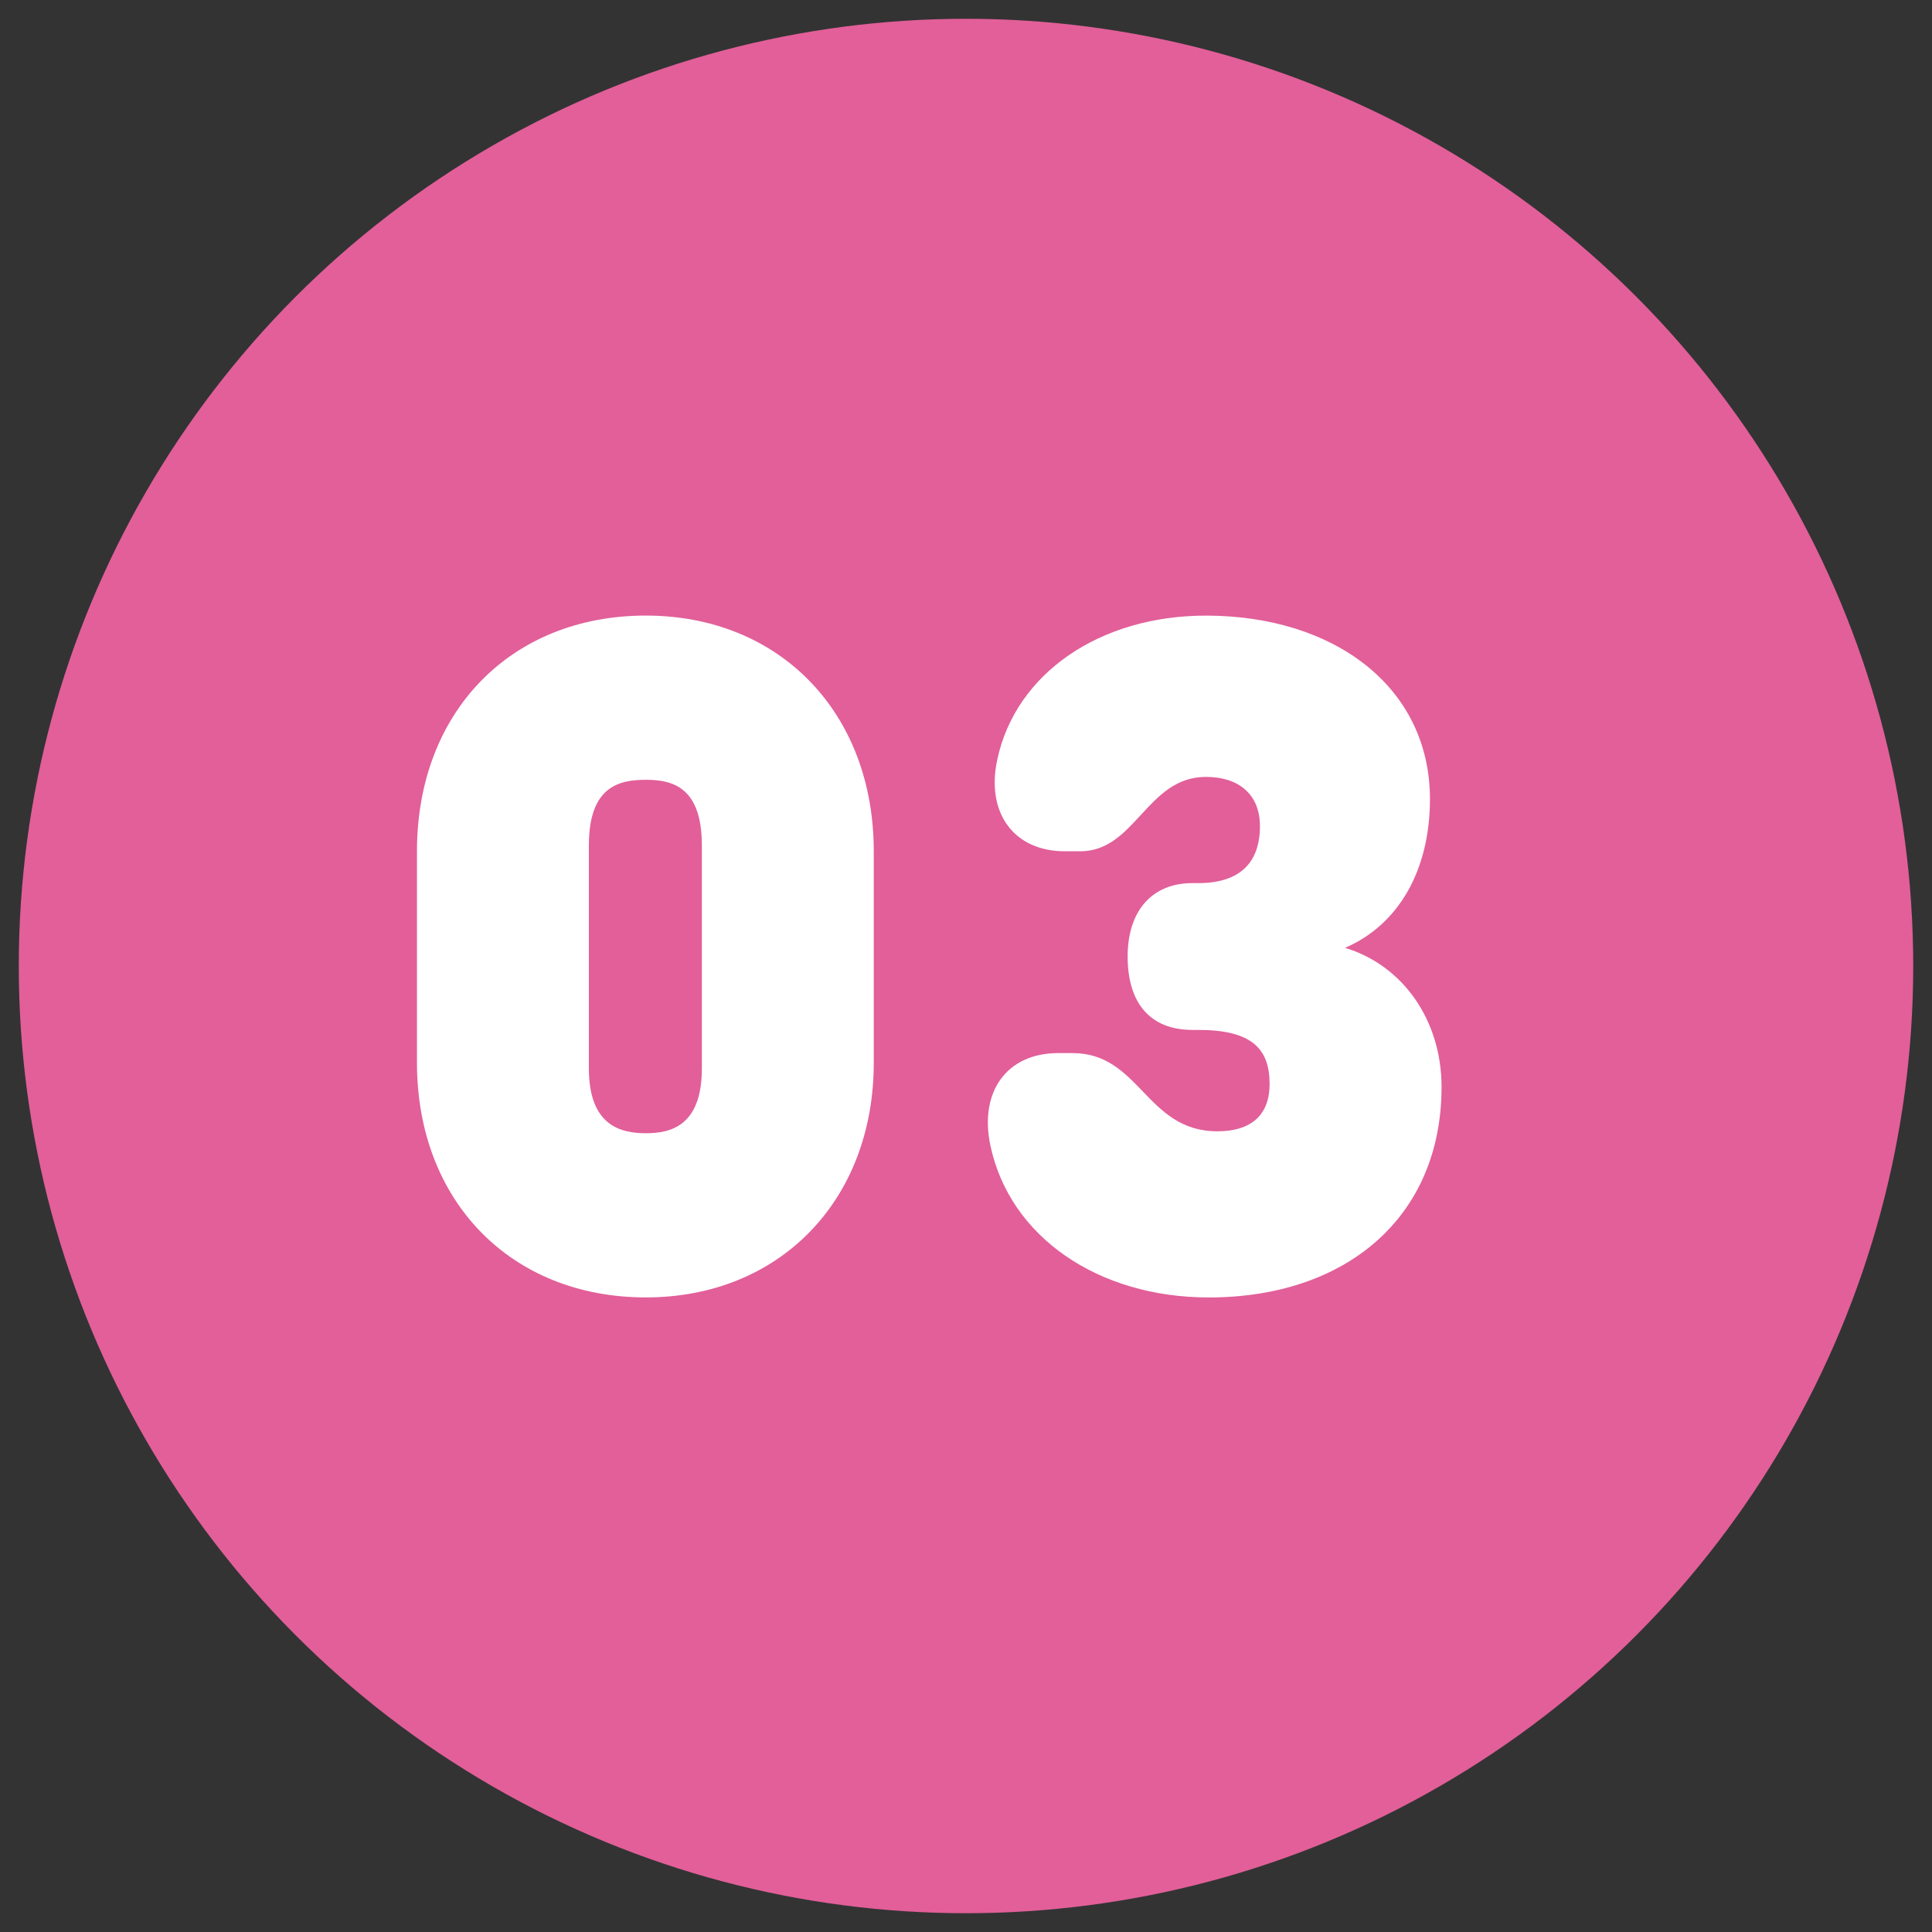 <?xml version="1.0" encoding="utf-8"?>
<!-- Generator: Adobe Illustrator 28.0.0, SVG Export Plug-In . SVG Version: 6.00 Build 0)  -->
<svg version="1.1" id="レイヤー_1" xmlns="http://www.w3.org/2000/svg" xmlns:xlink="http://www.w3.org/1999/xlink" x="0px"
	 y="0px" viewBox="0 0 50 50" style="enable-background:new 0 0 50 50;" xml:space="preserve">
<rect x="0" y="0" width="50" height="50" fill="#333333" stroke="none"/>
<g>
	<circle style="fill:#E25F99;" cx="25" cy="25" r="24.514"/>
	<g>
		<path style="fill:#FFFFFF;" d="M10.791,27.503V22.03c0-3.6,2.425-6.099,5.924-6.099c3.449,0,5.898,2.499,5.898,6.099v5.474
			c0,3.574-2.449,6.073-5.898,6.073C13.216,33.577,10.791,31.078,10.791,27.503z M18.164,27.653v-5.773
			c0-1.524-0.774-1.699-1.449-1.699c-0.7,0-1.475,0.175-1.475,1.699v5.773c0,1.5,0.85,1.675,1.475,1.675
			C17.339,29.328,18.164,29.153,18.164,27.653z"/>
		<path style="fill:#FFFFFF;" d="M25.633,29.653c-0.3-1.399,0.425-2.399,1.75-2.399h0.375c0.865,0,1.34,0.496,1.822,0.997
			c0.492,0.511,0.992,1.027,1.927,1.027c0.85,0,1.35-0.4,1.35-1.225c0-0.918-0.467-1.399-1.85-1.399h-0.149
			c-1.075,0-1.675-0.675-1.675-1.9c0-1.175,0.625-1.899,1.675-1.899h0.149c1.096,0,1.6-0.541,1.6-1.475
			c0-0.824-0.55-1.274-1.399-1.274c-0.763,0-1.219,0.481-1.663,0.963c-0.443,0.481-0.874,0.962-1.586,0.962h-0.4
			c-1.324,0-2.049-1-1.749-2.375c0.475-2.225,2.649-3.724,5.398-3.724c3.324,0,5.799,1.85,5.799,4.749
			c0,1.824-0.8,3.249-2.199,3.849c1.499,0.45,2.499,1.875,2.499,3.6c0,3.374-2.475,5.448-6.023,5.448
			C28.407,33.577,26.133,32.002,25.633,29.653z"/>
	</g>
</g>
</svg>
